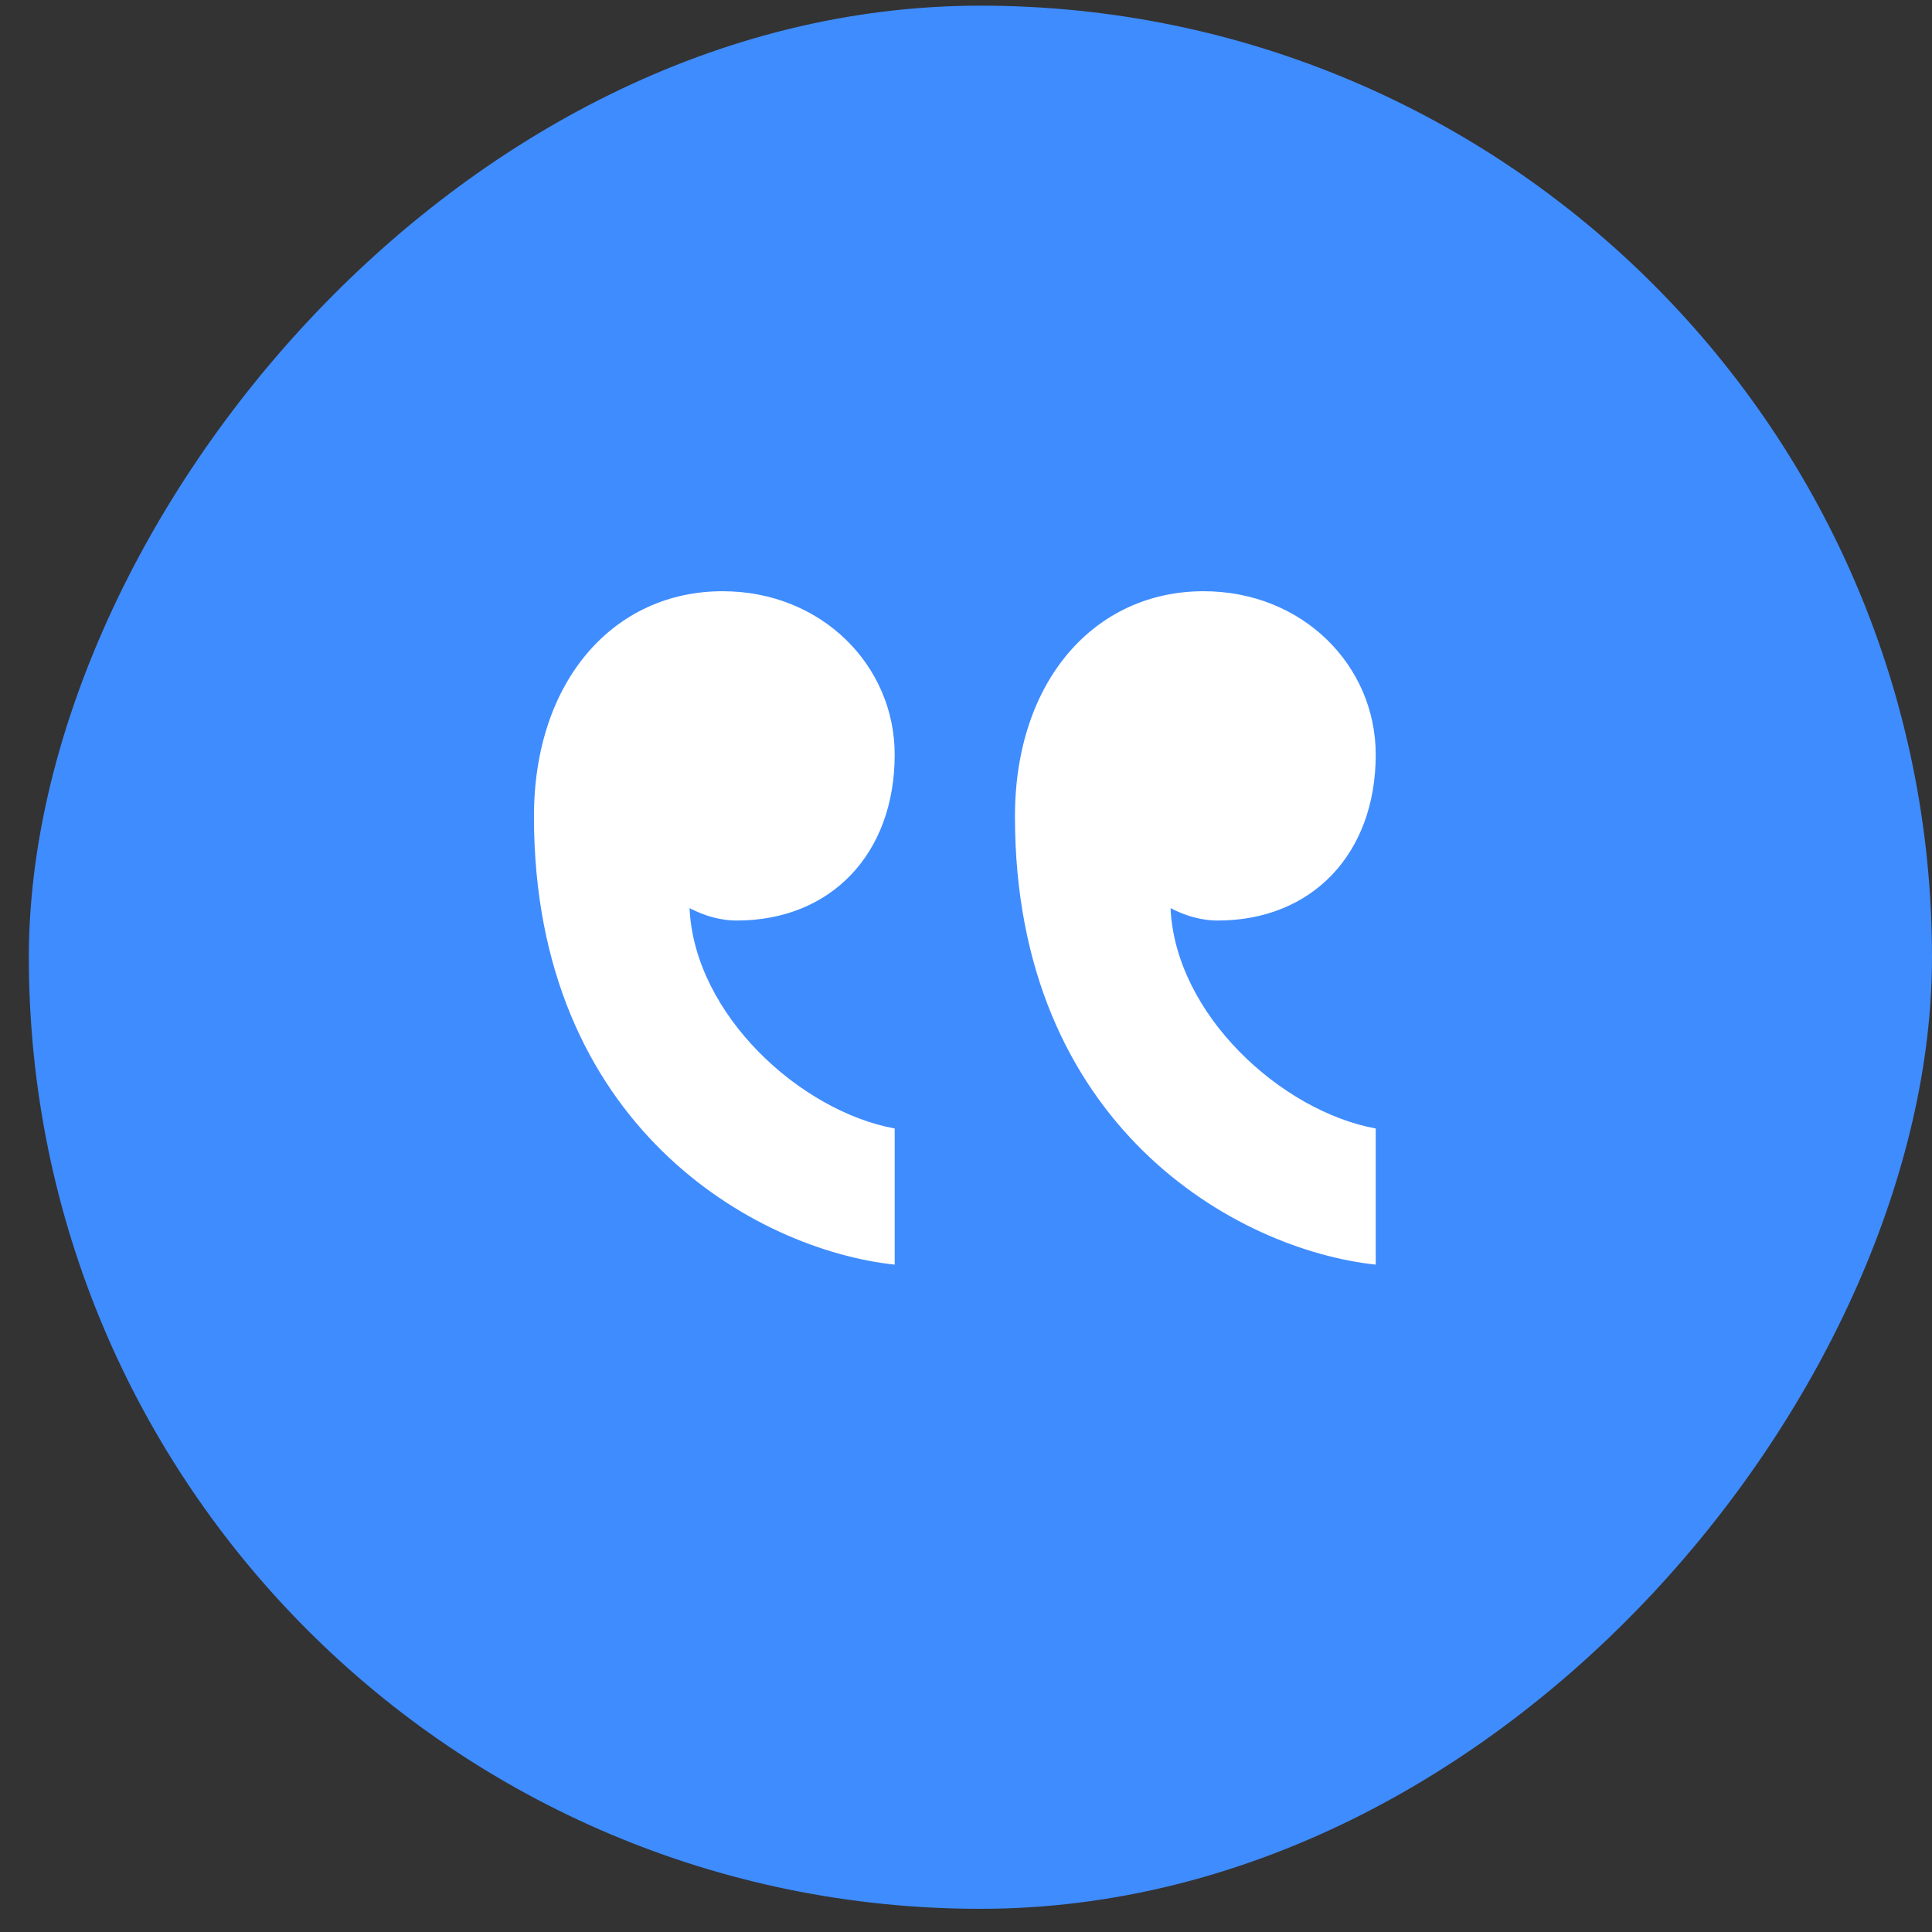 <svg xmlns="http://www.w3.org/2000/svg" width="56" height="56" viewBox="0 0 56 56" fill="none"><rect x="0" y="0" width="56" height="56" fill="#333333" stroke="none"/><rect width="55.164" height="55.164" rx="27.582" transform="matrix(-1 0 0 1 56 0.164)" fill="#3F8CFF"></rect><path d="M35.296 26.682C38.032 26.682 39.876 24.744 39.876 21.873C39.876 19.289 37.757 17.137 34.886 17.137C31.742 17.137 29.419 19.72 29.419 23.667C29.419 32.637 35.843 36.225 39.876 36.656L39.876 32.71C37.142 32.208 34.067 29.409 33.929 26.322C34.067 26.392 34.613 26.682 35.296 26.682ZM21.355 26.682C24.088 26.682 25.933 24.744 25.933 21.873C25.933 19.289 23.814 17.137 20.944 17.137C17.8 17.137 15.477 19.72 15.477 23.667C15.477 32.637 21.901 36.225 25.933 36.656L25.933 32.71C23.199 32.208 20.125 29.409 19.987 26.322C20.125 26.392 20.67 26.682 21.355 26.682Z" fill="white"></path></svg>